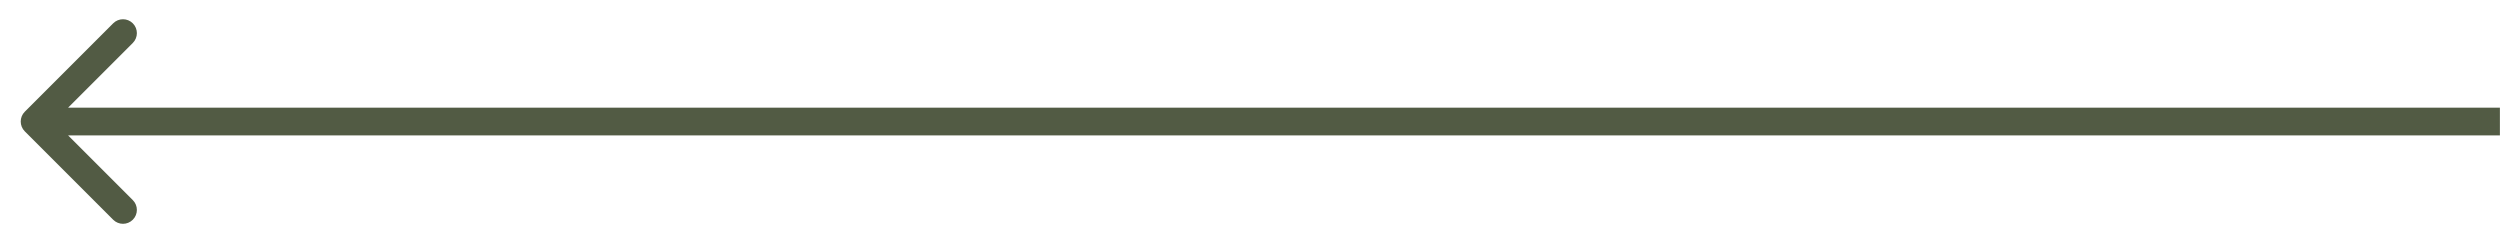 <?xml version="1.0" encoding="UTF-8"?> <svg xmlns="http://www.w3.org/2000/svg" width="72" height="7" viewBox="0 0 72 7" fill="none"> <path d="M0.714 3.217C0.558 3.373 0.558 3.627 0.714 3.783L3.259 6.328C3.416 6.485 3.669 6.485 3.825 6.328C3.981 6.172 3.981 5.919 3.825 5.763L1.562 3.5L3.825 1.237C3.981 1.081 3.981 0.828 3.825 0.672C3.669 0.515 3.416 0.515 3.259 0.672L0.714 3.217ZM71.997 3.1L0.997 3.1V3.9L71.997 3.9V3.1Z" fill="#525B44"></path> </svg> 